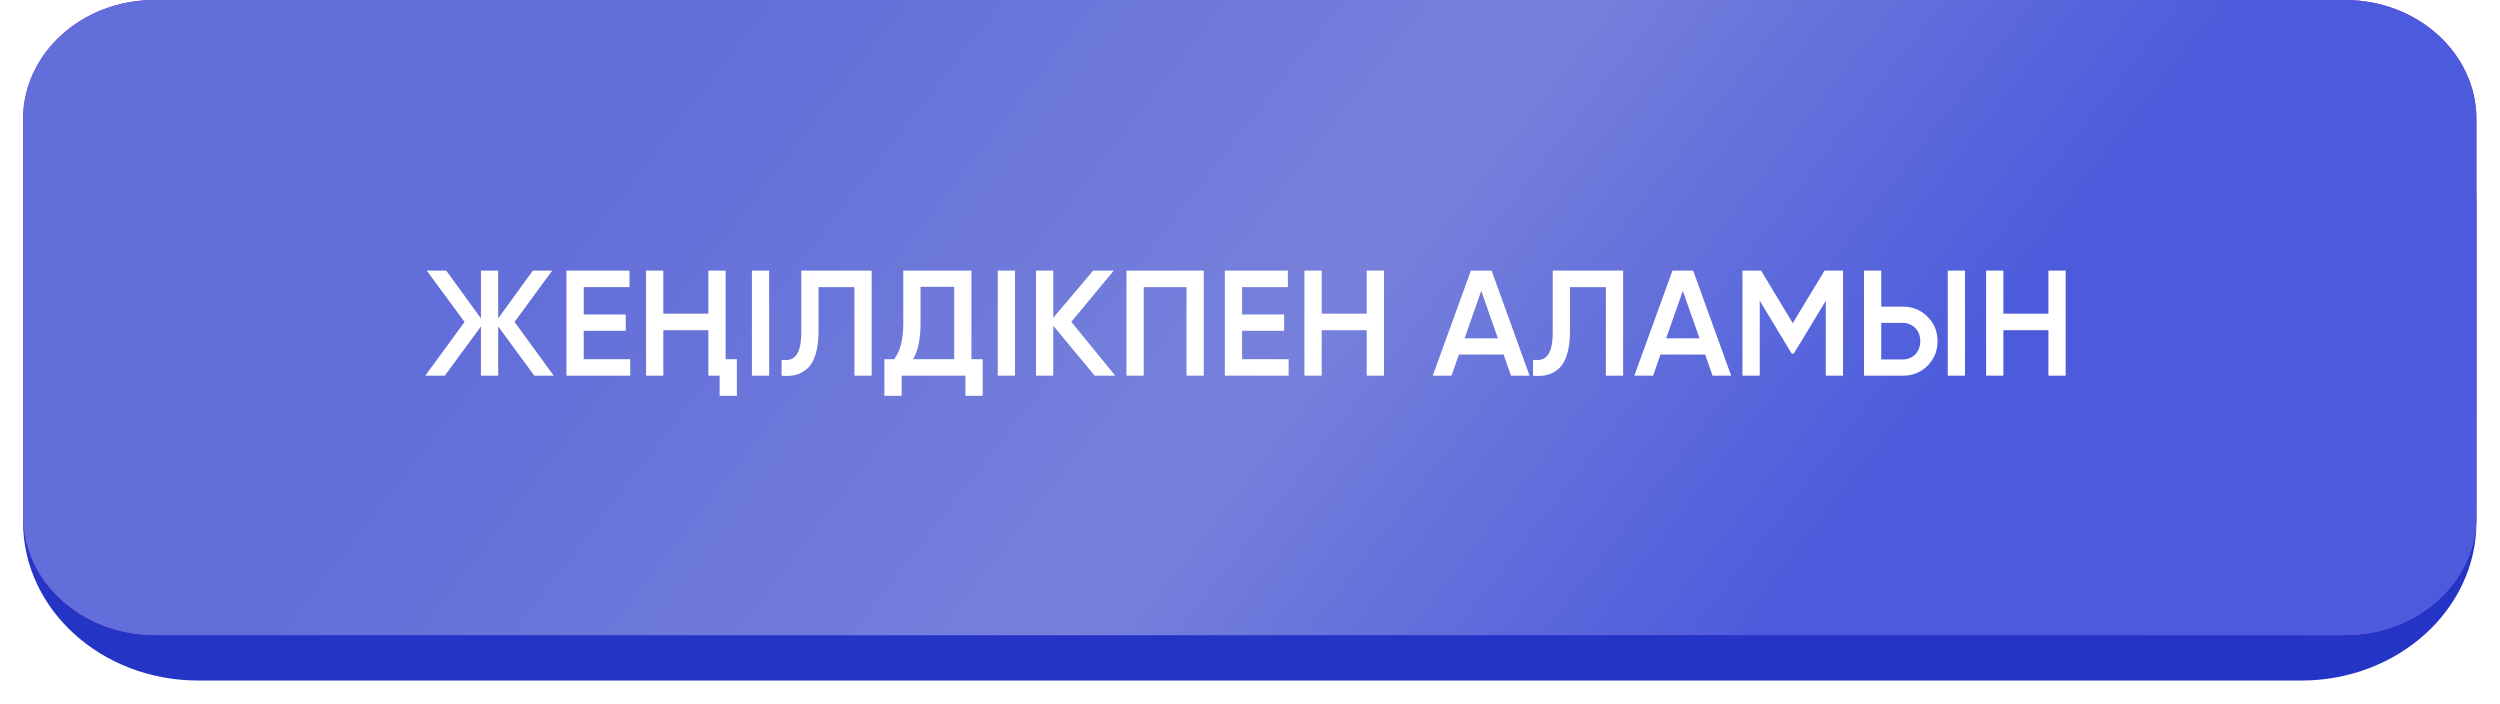 <?xml version="1.0" encoding="UTF-8"?> <svg xmlns="http://www.w3.org/2000/svg" width="2165" height="610" viewBox="0 0 2165 610" fill="none"> <g filter="url(#filter0_d_3057_62)"> <path d="M1992.85 30.344H171.758C87.944 30.344 20 91.793 20 167.596V442.1C20 517.902 87.944 579.352 171.758 579.352H1992.85C2076.66 579.352 2144.61 517.902 2144.61 442.1V167.596C2144.61 91.793 2076.66 30.344 1992.85 30.344Z" fill="#2435C5"></path> </g> <path d="M2030.79 0H133.818C70.958 0 20 46.171 20 103.125V446.875C20 503.829 70.958 550 133.818 550H2030.79C2093.65 550 2144.61 503.829 2144.61 446.875V103.125C2144.61 46.171 2093.65 0 2030.79 0Z" fill="url(#paint0_linear_3057_62)"></path> <path d="M2030.79 0H133.818C70.958 0 20 46.171 20 103.125V446.875C20 503.829 70.958 550 133.818 550H2030.79C2093.65 550 2144.61 503.829 2144.61 446.875V103.125C2144.61 46.171 2093.65 0 2030.79 0Z" fill="url(#paint1_linear_3057_62)"></path> <path d="M479.535 325.352H462.765L431.435 282.712V325.352H416.485V282.712L385.155 325.352H368.255L402.315 278.812L369.555 234.352H386.455L416.485 275.692V234.352H431.435V275.692L461.465 234.352H478.235L445.605 278.812L479.535 325.352ZM505.501 311.052H545.801V325.352H490.551V234.352H545.151V248.652H505.501V272.312H541.901V286.482H505.501V311.052ZM613.437 234.352H628.387V311.052H638.137V342.772H623.187V325.352H613.437V285.962H574.437V325.352H559.487V234.352H574.437V271.662H613.437V234.352ZM651.147 234.352H666.097V325.352H651.147V234.352ZM676.872 311.572C679.732 312.005 682.202 311.918 684.282 311.312C686.448 310.618 688.225 309.318 689.612 307.412C691.085 305.505 692.168 302.905 692.862 299.612C693.555 296.232 693.902 292.028 693.902 287.002V234.352H754.872V325.352H739.922V248.652H708.852V286.742C708.852 294.802 707.985 301.562 706.252 307.022C704.605 312.395 702.222 316.468 699.102 319.242C695.982 321.928 692.602 323.748 688.962 324.702C685.408 325.568 681.378 325.785 676.872 325.352V311.572ZM841.272 311.052H851.022V342.772H836.072V325.352H780.822V342.772H765.872V311.052H774.322C779.609 304.205 782.252 293.762 782.252 279.722V234.352H841.272V311.052ZM826.322 311.052V248.392H797.202V279.982C797.202 293.502 795.035 303.858 790.702 311.052H826.322ZM864.047 234.352H878.997V325.352H864.047V234.352ZM965.822 325.352H948.012L912.132 282.062V325.352H897.182V234.352H912.132V275.172L946.712 234.352H964.522L927.732 278.682L965.822 325.352ZM1042.46 234.352V325.352H1027.51V248.652H990.462V325.352H975.512V234.352H1042.46ZM1075.65 311.052H1115.95V325.352H1060.7V234.352H1115.3V248.652H1075.65V272.312H1112.05V286.482H1075.65V311.052ZM1183.58 234.352H1198.53V325.352H1183.58V285.962H1144.58V325.352H1129.63V234.352H1144.58V271.662H1183.58V234.352ZM1308.5 325.352L1302.13 307.022H1263.39L1257.02 325.352H1240.77L1273.79 234.352H1291.73L1324.62 325.352H1308.5ZM1268.33 292.982H1297.19L1282.76 251.902L1268.33 292.982ZM1327.63 311.572C1330.49 312.005 1332.96 311.918 1335.04 311.312C1337.21 310.618 1338.99 309.318 1340.37 307.412C1341.85 305.505 1342.93 302.905 1343.62 299.612C1344.32 296.232 1344.66 292.028 1344.66 287.002V234.352H1405.63V325.352H1390.68V248.652H1359.61V286.742C1359.61 294.802 1358.75 301.562 1357.01 307.022C1355.37 312.395 1352.98 316.468 1349.86 319.242C1346.74 321.928 1343.36 323.748 1339.72 324.702C1336.17 325.568 1332.14 325.785 1327.63 325.352V311.572ZM1483.06 325.352L1476.69 307.022H1437.95L1431.58 325.352H1415.33L1448.35 234.352H1466.29L1499.18 325.352H1483.06ZM1442.89 292.982H1471.75L1457.32 251.902L1442.89 292.982ZM1596.07 234.352V325.352H1581.12V260.482L1553.43 306.242H1551.61L1523.92 260.352V325.352H1508.97V234.352H1525.09L1552.52 279.852L1580.08 234.352H1596.07ZM1614.21 325.352V234.352H1629.16V265.552H1647.75C1656.33 265.552 1663.48 268.455 1669.2 274.262C1675.01 279.982 1677.91 287.045 1677.91 295.452C1677.91 303.858 1675.01 310.965 1669.2 316.772C1663.48 322.492 1656.33 325.352 1647.75 325.352H1614.21ZM1686.75 325.352V234.352H1701.7V325.352H1686.75ZM1629.16 311.312H1647.75C1649.92 311.312 1651.91 310.922 1653.73 310.142C1655.64 309.362 1657.29 308.278 1658.67 306.892C1660.06 305.418 1661.1 303.728 1661.79 301.822C1662.57 299.915 1662.96 297.792 1662.96 295.452C1662.96 293.112 1662.57 290.988 1661.79 289.082C1661.1 287.175 1660.06 285.528 1658.67 284.142C1657.29 282.668 1655.64 281.542 1653.73 280.762C1651.91 279.982 1649.92 279.592 1647.75 279.592H1629.16V311.312ZM1773.92 234.352H1788.87V325.352H1773.92V285.962H1734.92V325.352H1719.97V234.352H1734.92V271.662H1773.92V234.352Z" fill="white"></path> <defs> <filter id="filter0_d_3057_62" x="0" y="20.344" width="2164.61" height="589.008" filterUnits="userSpaceOnUse" color-interpolation-filters="sRGB"> <feFlood flood-opacity="0" result="BackgroundImageFix"></feFlood> <feColorMatrix in="SourceAlpha" type="matrix" values="0 0 0 0 0 0 0 0 0 0 0 0 0 0 0 0 0 0 127 0" result="hardAlpha"></feColorMatrix> <feOffset dy="10"></feOffset> <feGaussianBlur stdDeviation="10"></feGaussianBlur> <feColorMatrix type="matrix" values="0 0 0 0 0.286 0 0 0 0 0.341 0 0 0 0 0.808 0 0 0 1 0"></feColorMatrix> <feBlend mode="normal" in2="BackgroundImageFix" result="effect1_dropShadow_3057_62"></feBlend> <feBlend mode="normal" in="SourceGraphic" in2="effect1_dropShadow_3057_62" result="shape"></feBlend> </filter> <linearGradient id="paint0_linear_3057_62" x1="150.344" y1="-144.46" x2="2153.78" y2="658.532" gradientUnits="userSpaceOnUse"> <stop stop-color="#9407EC"></stop> <stop offset="0.427" stop-color="#B640FF"></stop> <stop offset="0.625" stop-color="#9407EC"></stop> <stop offset="0.783" stop-color="#9407EC"></stop> <stop offset="1" stop-color="#C973FF"></stop> </linearGradient> <linearGradient id="paint1_linear_3057_62" x1="634.041" y1="-23.332" x2="1472.56" y2="628.001" gradientUnits="userSpaceOnUse"> <stop stop-color="#626ED9"></stop> <stop offset="0.552" stop-color="#7781DB"></stop> <stop offset="1" stop-color="#4C5BDC"></stop> </linearGradient> </defs> </svg> 